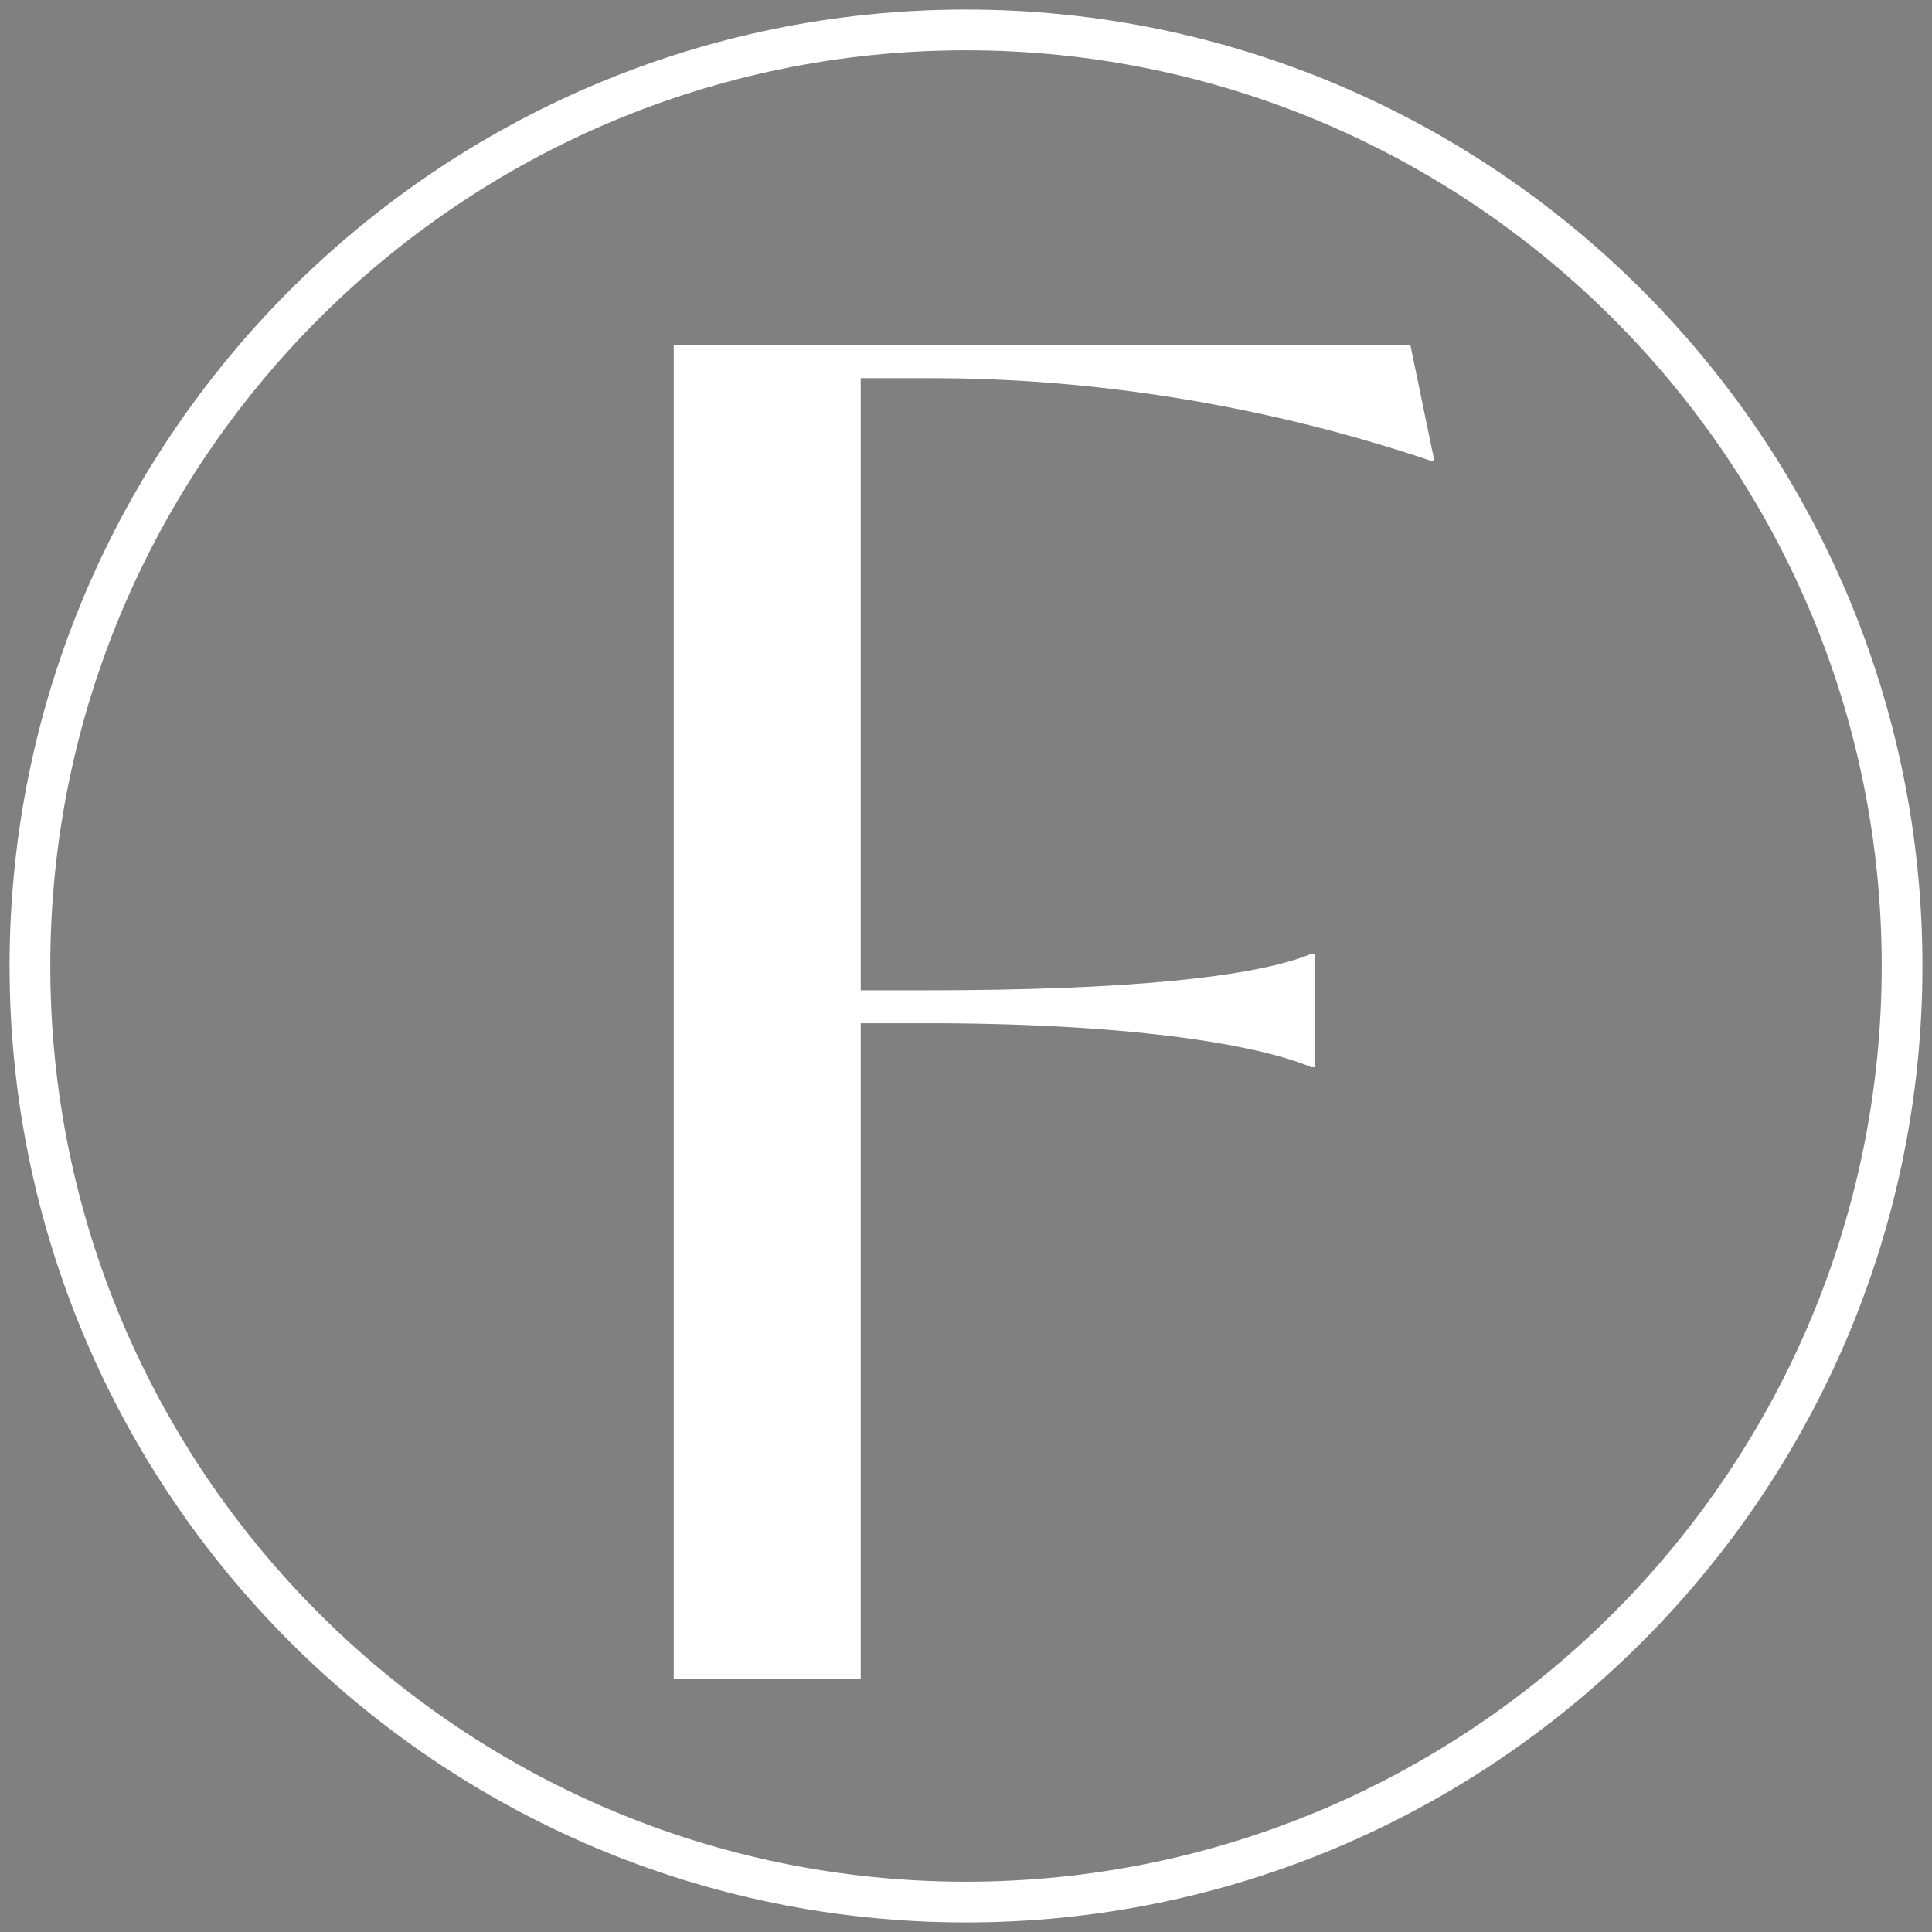 <?xml version="1.0" encoding="utf-8"?>
<!-- Generator: Adobe Illustrator 24.0.3, SVG Export Plug-In . SVG Version: 6.00 Build 0)  -->
<svg version="1.1" xmlns="http://www.w3.org/2000/svg" xmlns:xlink="http://www.w3.org/1999/xlink" x="0px" y="0px"
	 viewBox="0 0 284.66 284.66" style="enable-background:new 0 0 284.66 284.66;" xml:space="preserve">
<rect x="0" y="0" width="284.66" height="284.66" fill="#808080" stroke="none"/>
<style type="text/css">
	.st0{fill:#4E4438;}
	.st1{fill:none;stroke:#EB7D43;stroke-width:4;stroke-miterlimit:10;}
	.st2{fill:#FFFFFF;}
</style>
<g id="Background_xA0_Afbeelding_1_">
</g>
<g id="Layer_19_xA0_Afbeelding_1_">
	<path class="st0" d="M-880.19,40.78c-0.12-2.27,0.29-4.41-0.24-6.5c-0.89-1.76-0.91-3.64-0.84-5.52c0.63-1.94,6.7-1.06,8.61-1.59
		c19.2-1.75,37.63-7.39,56.39-11.58c4.91-0.98,9.65-2.83,14.68-3.05c1.17,0.07,2.37-0.43,3.56-0.68c3.21-0.31,6.46-0.34,9.66-0.9
		c0.69-0.08,0.99,0.15,1.08,0.87c0.41,3.34,0.88,6.67,1.33,10.11c-13.13,1.78-25.74,6.38-38.91,8.25
		c-3.59,0.63-7.26,1.37-10.88,1.56c-1.9,1.09-4.06,0.62-6.06,1.07C-854.5,35.95-867.49,37.97-880.19,40.78z M-879.13,35.09
		c0,0.05,0,0.09,0,0.14c0.4,0,0.79,0,1.19,0c0-0.05,0-0.09,0-0.14C-878.33,35.09-878.73,35.09-879.13,35.09z"/>
	<path class="st0" d="M-778.18,163.76c1.76-0.17,3.84,0.15,5.47-0.48c1.13-0.71,2.32-0.54,3.51-0.64
		c5.78-1.04,11.71-0.29,17.55-0.32c10.09,1.64,20.53,3.86,29.51,9.1c1.62,1.25,2.79,3.18,4.18,4.7c0.83,0.99,1.23,2.07,0.81,3.37
		c-0.66,2.02-2.54,0.38-3.25-0.72c-1.26-1.82-2.92-3.12-4.91-4.05c-4.5-2.27-9.16-4.19-14.09-5.3c-2.79-0.86-6.41,6.34-8.97,7.89
		c0.75,0.8,2.06,0.86,2.64,1.91c0.19,0.36,0.63,0.57,0.89,0.9c0.96,1.22,2.65,1.43,3.62,2.63c1.47-0.3,3.63,2.07,3.85,3.31
		c0.26,1.73-1.19,3.29-2.77,2.06c-4.92-2.46-8.5-6.44-11.95-10.61c-2.07-2.38,5.13-7.15,6.79-8.91c-1.34-0.72-2.32-1.71-3.95-1.4
		c-0.89,0.17-1.89-0.01-2.79-0.22c-2.14-0.56-4.22,0.09-6.36-0.06c-12.08-0.39-24.32,2.15-35.47,6.93
		c-0.86,0.34-1.02,0.85-0.77,1.74c0.59,2.68,1.1,5.7,0.09,8.32c0.04-0.05,0.08-0.09,0.12-0.14c6.84-3.03,14.46-2.36,21.75-2.6
		c2.16,0,4.18,0.86,6.2,1.59c1.07,0.38,1.44,1.44,1.9,2.35c0.15,0.29,0,0.93-0.25,1.18c-1.21,1.23-1.36,2.99-2.3,4.32
		c-1.34,1.9-2.71,3.77-4.08,5.65c-0.41,0.9-2.64,2.25-1.22,3.09c2.34,1.26,4.99,1.59,7.55,2.2c2.34,1.25,2.5,1.09,4.22-0.84
		c5.28-3.69,12.22-11.85,18.75-11.77c-6.21,4.61-11.4,10.41-17.32,15.39c-0.85,0.83,1.08,2.31-0.98,2.39
		c-1.04-0.03-2.32,0.21-3.28-0.16c-1.13-1.46-2.71-1.01-4.18-1.02c-3.16-0.6-7.28-0.39-9.19-3.52c-0.83-1.48-0.52-3.23,0.93-4.04
		c0.65-0.36,0.94-0.83,1.21-1.49c1.5-3.42,3.38-6.53,4.76-10.04c-2.87-1.45-6.31-0.04-9.37-0.18c-5.04,0-9.8,1.37-14.69,2.25
		c-0.96,0.11-1.68-0.43-1.52-1.34c0.36-3.58-0.91-7.15-2.67-10.19c-0.73-1.73-6.6,3.36-7.76,4.08c-3.19,3.24-6.58,6.34-9.43,9.91
		c-0.93,0.96-3.27,5.28-4.21,2.38c0.22-2.71,1.78-5.35,2.92-7.8c2.04-3.06,4.75-5.76,7.24-8.47c3.76-3.15,8.27-5.13,12.4-7.75
		c4.23-1.88,8.69-3.06,13.18-4.18c1.55-0.19,2.91-1.23,4.56-0.91c0.22,0.04,0.51-0.31,0.76-0.47l0.02,0.02
		c0.1,0.01,0.21,0.02,0.31,0.03L-778.18,163.76z"/>
	<path class="st0" d="M-725.81,225.17c-1.09-6.65-0.5-4.89,5.33-5.64c10.32-0.77,20.42-3.19,30.7-4.12
		c15.14-1.93,30.3-3.89,45.54-5.08c4.83-0.39,9.57-1.32,14.32-2.21c2.47-0.46,2.91-0.06,3.16,2.45c-0.15,1.46,1.34,4.21-0.65,4.72
		c-5.12,1.41-10.47,1.53-15.69,2.45c-10.17,0.85-19.86,4.12-30,5.09c-10.36,1.2-20.58,3.07-31,3.8c-7.03,0.66-13.85,2.91-20.94,2.47
		c-1.62,0-0.62-2.87-0.88-3.9C-725.88,225.18-725.85,225.18-725.81,225.17z"/>
	<path class="st0" d="M-743.39,101.73c0.7-0.25,1.68,0.01,1.84-1.19c10.05-8.37,16.36-19.54,10.78,2.39
		c-2.93,8.09-5.42,16.39-8.98,24.25c-3.51,6.41-8.32,12.25-14.23,16.62c-2.78,1.92-5.95,2.51-9.05,3.36c-2.2,0.47-5.69,0.39-6.82-2
		c-0.11-0.29-0.43-0.5-0.62-0.72c2.56-0.29,5.2-0.26,7.67-0.72c1.83-1.79,4.52-2.04,6.48-3.68c4.7-3.47,7.83-8.49,11.36-13.06
		c3.12-4.96,5.23-10.57,6.82-16.21c2.01-5.21,4.62-10.29,5.57-15.87c-3.43,3.65-6.24,7.88-10.21,11.01
		c-0.71,0.76-1.28,1.94-2.61,1.53c-1.86-0.57-2.34-1.85-0.82-3.02c1.09-0.83,0.85-3.06,0.62-3.04l-0.05-0.04
		c2.21-11.33,6.86-21.87,9.85-32.96c-2.94,2.72-5.25,5.72-7.97,8.61c-1.06,1.17-1.7,1.43-2.63,1.01c-1.04-0.47-2.1-2.15-1.77-3.16
		c2.58-8.56,7.93-16.07,10.5-24.69c1.52-5.22,3.13-10.43,4.72-15.63c0.82-1.81,1.82-10.04,4.27-9.23c1.45,0.62,2.08,1.76,1.73,3.31
		c-0.89,3.93-1.87,7.86-3.07,11.71c-1.94,5.71-2.93,11.69-5.6,17.09c-1.18,2.28-1.84,4.98-3.35,7.01c-0.23,0.09-0.04,0.2,0.03,0.34
		c-0.31,0.35-0.79,0.65-0.9,1.06c-0.37,1.42-1.19,2.57-1.94,3.8c3.65-2.15,5.55-5.94,9.67-7.49c0.01,1.65-0.73,2.75-1.76,3.69
		c0.05,0.14,0.06,0.29,0.13,0.32c2.28,0.94,2.01,1.35,1.76,3.8c-0.47,4.54-2.34,8.67-4.21,12.78
		C-738.58,89.05-743.45,102.41-743.39,101.73z"/>
	<path class="st0" d="M-645.7,237.3c-9.51,1.09-18.98,1.71-28.42,3.38c-6.33,1.01-12.85,0.73-19.08,2.09
		c-1.57-0.5-3.05,0.43-4.64,0.24c-2.6-0.01-5.28,0.51-7.92,0.38c-1.73,0.5-3.45,0.68-5.25,0.63c-4.42,0.43-8.84,0.87-13.29,0.7
		c-1.1-0.02-1.79-1.72-1.16-2.65c0.12-0.17,0.4-0.28,0.62-0.32c15.78-2.46,31.56-4.73,47.39-6.3c6.64-0.53,13.09-2.36,19.8-2.34
		c4.69-0.41,9.31-0.68,13.99-1.03c6.07-1.04,12.2-1.76,18.24-2.91c2.87-0.63,2.92,0.71,3.22,3.22c0.19,1.07,0.18,0.97-0.84,1.13
		c-7.52,1.44-15.05,2.98-22.65,3.96C-645.69,237.43-645.7,237.37-645.7,237.3z"/>
	<path class="st0" d="M-750.08,119.45c-0.15,5.63-1.87,12.24-6.99,15.29c-4.54,3.55-9.51,5.95-15.44,5.51
		c-5.73-0.21-8.5-5.74-11.26-9.98c-4.43-9.08-3.81-21.16,3.54-28.56c4.67-4.37,13.87-7.54,19.85-4.29c1.93,1.04,2.76,2.96,4.1,4.55
		C-752.67,107.07-750.02,113.12-750.08,119.45z M-754.15,117.96c-0.52-4.39-2.13-11.23-5.11-15.11c-2.35-1.58-5.05-2.96-7.96-2.28
		c-2.72,0.58-5.58,0.79-7.74,2.89c-9.83,4.81-8.77,21.26-2.33,28.53c1.06,1.63,1.96,3.46,4.11,3.6
		C-762.74,137.01-753.64,129.18-754.15,117.96z"/>
	<path class="st0" d="M-847.12,260.35c0.03-1.17-1.91-4.94-0.03-4.9c1.58,0.04,3.09-0.6,4.75-0.29c1,0.19,2.13-0.3,3.2-0.51
		c0.88-0.18,1.85,0.19,2.65-0.46c1.43,0.66,2.62-0.52,3.98-0.54c2.77-0.05,5.52-0.47,8.27-0.83c11.12-1.3,22.22-2.51,33.3-4.06
		c15.13-2.57,30.47-5.26,45.91-5.37c2.53-0.03,2.57,1.96,0.13,2.44c-5.78,0.59-11.45,1.54-17.18,2.34
		c-11.39,2.28-22.84,4.4-34.29,6.2c-2.94,0.05-5.84,1.28-8.8,1.47c-1.64-0.12-3.14,0.29-4.69,0.74c-2.26,0.14-4.52,0.24-6.78,0.4
		C-826.81,258.02-837.05,260.33-847.12,260.35z"/>
	<path class="st0" d="M-850.06,240.99c-0.3-1.6-0.58-3.04-0.85-4.48c-0.27-0.97,0.63-1.12,1.4-1.17c9.96-0.38,19.87-2.77,29.65-4.31
		c17.28-1.67,34.35-4.77,51.59-6.18c3.38,0.28,17.78-3.23,18.23,0.39c-11.21,3.25-23.24,3.81-34.76,5.84
		C-806.46,234.99-828.32,237.59-850.06,240.99z"/>
	<path class="st0" d="M-767.29,61.02c-1.68,6.99-3.61,13.03-5.66,19.72c-0.48,1.84-0.66,4.3-2.01,5.67
		c-5.43,1.54-1.45-7.45-0.79-9.83c2.14-5.21,4.09-10.46,5.81-15.82c0.97-1.59,0.72-5.89,2.72-6.2c2.03,0.03,2.29,2.31,2.79,3.84
		c0.7,2.59,1.37,5.19,2.09,7.92c1.16-3.93,2.28-7.88,3.88-11.62c-0.33-1.63,0.75-2.84,1.21-4.25c1.5-4.71,2.8-9.48,4.53-14.12
		c2.15-6.68,3.55-13.65,6.83-19.91c0.46-1.31,1.43-1.14,2.74-1.24c-4.6,17.54-8.92,35.05-14.52,52.27
		c-1.42,2.61-1.66,9.66-5.75,8.36c-0.64-0.19-1-0.87-1.1-1.65C-765,69.54-766.03,65.71-767.29,61.02z"/>
	<path class="st0" d="M-733.54,4.78c-0.76-0.26-1.13-0.76-1.51-1.42c2.63-1.26,5.84-1.06,8.71-1.59c7.59-0.67,14.87-2.96,22.3-4.48
		c14.23-1.76,28.19-4.23,42.28-6.91c0.25,0.96,2.09,5.87-0.09,5.34c-2.26,0.46-4.48,0.96-6.81,1.1c-0.87-0.8-1.48,0.37-2.33,0.32
		c-0.93-0.06-1.89,0.48-2.84,0.7c-0.95,0.22-2.03,0.16-2.85,0.6c-1.08,0.57-2.32,0.25-3.38,0.91c-0.61,0.38-1.57,0.45-2.32,0.33
		c-3.81,0.23-7.55,1.11-11.32,1.84c-7.68,0.71-13.95,1.88-21.28,2.78c-5.92,0.8-11.78,2.01-17.67,2.93
		C-734.95,7.63-735.49,5.59-733.54,4.78z"/>
	<path class="st0" d="M-631.64,184.25c-0.04,1.14,1.69,4.76,0.12,5.01c-1.74,0.19-3.35,1.09-5.16,0.96
		c-0.41-0.03-0.86,0.1-1.26,0.23c-16.09,3.95-32.65,5.14-49.05,7.22c-1.1-0.54-1.87,0.64-2.94,0.53c-4.39,0.38-8.87,0.62-13.29,0.68
		c-1.21-0.13-1.31-0.55-0.79-1.65c0.51-1.1,1.54-1.13,2.38-1.28c2.51-0.44,4.93-1.41,7.53-1.28c5.89-1.57,12.07-1.52,17.91-3.22
		c2.37,0.18,4.58-0.67,6.87-1.04c4.47-0.64,8.99-0.87,13.41-1.89c4.11-0.73,8.25-2.04,12.35-2.07c2.77-1.34,5.96-0.73,8.84-1.72
		C-633.87,184.39-632.88,184.43-631.64,184.25z"/>
	<path class="st0" d="M-839.36,51.97c6.39-1.21,12.81-2.54,19.28-3.06c2.09-1.16,4.35-0.47,6.54-0.61c0.84-0.06,2.15,1.32,2.19,2.13
		c0.08,1.41-3.23,1.76-4.34,2.09c-15.97,3.2-32.24,6.15-48.09,8.74c-3.99,0.59-7.97,1.21-11.84,2.4c-2.13,0.66-3.66-0.49-3.46-2.6
		c1.82-4.43,8.46-4.05,12.45-4.94c9.06-1.54,18.14-3.03,27.24-4.33C-839.38,51.84-839.37,51.91-839.36,51.97z"/>
	<path class="st0" d="M-785.64,77.65c-1.76,14.54-4.55,29.08-5.03,43.73c0.94,4.5-0.83,10.26,3.27,13.5
		c0.87,0.83,1.99,1.47,2.31,2.79c0.73,3.16-5.78-1.28-6.44-2.19c-1.34-1.59-2.4-3.88-1.9-6.03c0.07-0.2-0.05-0.48-0.13-0.71
		c-1.15-7.31-1.44-14.92-0.62-22.31c0.36-11.29,3.98-22.35,7.46-33.03c0.31-1.51,1.01-1.91,2.55-1.69c3.83,0.36,3.22,8.2,3.84,11.15
		c0.09,1.86,1.62,6.44,0.01,7.71c-0.48,0.26-0.79-0.17-0.97-0.58c-1.83-3.96-2.99-8.11-4.04-12.31
		C-785.43,77.66-785.54,77.66-785.64,77.65z"/>
	<path class="st0" d="M-713.21,144.77c5.71-2.25,11.93-3.02,17.93-4.45c18.2-4.43,36.58-8.77,55.26-10.4
		c0.16,1.53,0.32,3.09,0.49,4.77c-3.27,0.79-6.75,0.83-10,1.65c-3.3-0.32-6.39,0.95-9.63,1.21c-4.58,0.19-9,1.82-13.49,2.46
		c-8.83,1.26-17.49,3.87-26.41,4.5c-4.7,0.36-9.46,1.64-14.14,0.65C-713.2,145.03-713.2,144.9-713.21,144.77z"/>
	<path class="st0" d="M-644.26,104.34c0.19,1.41,0.24,2.71,0.58,3.93c0.27,0.98-0.19,1.23-0.89,1.43
		c-4.04,0.53-8.01,1.43-12.07,1.88c-14.11,1.8-28.08,5.27-42.35,5.9c-4.21-0.33-8.75,1.5-12.76,0.14c0.73-1.11,2.36-1.6,3.55-1.89
		c6.79-1.88,13.76-2.56,20.62-4.12c7.76-1.62,15.66-2.86,23.52-4.03C-657.63,105.82-650.85,105.58-644.26,104.34z"/>
	<path class="st0" d="M-654.6,78.98c-11.3,1.85-22.47,4.48-33.83,5.94c-3.88,0.58-7.84,1.61-11.76,2.21
		c-0.89,0.08-1.9-0.05-2.75-0.39c0.28-1.35,1.79-1.32,2.82-1.85c7.84-3.25,16.1-5.44,24.42-7.06c8.68-2.33,17.46-3.82,26.42-4.5
		c1.17,0.41,0.76,3.09,1.03,4.17c-0.13,1.38-5.01,1.31-6.3,1.79C-654.57,79.18-654.59,79.08-654.6,78.98z"/>
	<path class="st0" d="M-758.59,80.47c0.7-4.98,3.11-9.29,4.64-14.02c2.28-7.21,4.64-14.39,7.7-21.32
		c1.99-3.17,5.04-15.04,7.87-15.62c1.96-0.24,0.93,2.44,0.71,3.49c-3.55,10.65-7.61,21.11-10.74,31.88
		c-1.69,5.93-3.68,11.89-6.2,17.49c-0.8,0.84-1.66,0.57-2.64,0.21C-758.41,82.15-758.17,81.11-758.59,80.47z"/>
	<path class="st0" d="M-824.38,80.28c-17.35,2.12-33.94,7.09-51.12,9.87c-1.16,0.2-1.28,0.1-1.37-1.02
		c-0.09-1.16-0.21-2.31-0.26-3.47c0.62-1.99,4.3-0.73,5.88-1.81c1.76,0.48,3.31-0.32,4.95-0.71c4.89-0.63,9.71-1.78,14.57-2.7
		c6.23-0.96,12.5-1.83,18.78-2.5c2.4-0.2,4.82-0.2,7.23-0.18C-824.18,77.78-824.05,78.1-824.38,80.28z"/>
	<path class="st0" d="M-809.53,216.25c-6.47,1.66-13.31,2.45-19.96,2.99c-3.88,0.72-7.63,2.03-11.68,1.86
		c-3.64,0.08-7.29,0.37-10.91,0.7c-1.17,0.03-1.33-0.21-1.47-1.39c0.06-1.03-1.15-3.07,0.5-3.24c4.52-0.51,9.01-1.38,13.54-1.83
		c11.58-0.64,23.13-2.03,34.7-2.43c1.44-0.18,1.61,1.88,0.15,2.18c-1.77,0.34-3.6,1.71-5.35,1
		C-809.85,216.15-809.69,216.2-809.53,216.25z"/>
	<path class="st0" d="M-830.69,107.05c-0.87,0.97-2.07,1.5-3.4,1.58c-10.47,2.29-21.3,2.78-31.6,5.7c-1.26,0.02-7.39,2.08-7.44,0.71
		c-0.15-2.72-2.34-5.11,1.79-5.23c8.13-1.12,16.05-2.97,24.23-3.57c4.38-0.98,8.83-1.16,13.27-1.55
		C-832.3,104.58-831.1,105.57-830.69,107.05z"/>
	<path class="st0" d="M-698.93,29.08c-0.6,0.58-1.21,0.58-1.82,0.01c0.13-0.09,0.26-0.19,0.39-0.28c-0.14,0.09-0.27,0.17-0.41,0.26
		c-3.41-1.07,11.36-4.51,12.32-4.94c10.28-3.02,20.34-5.62,30.94-7.47c-0.08,1.34,1.96,5.26-0.18,5.45
		c-1.6,0.13-3.01,1.31-4.72,0.88c-3.6,1.39-7.54,0.95-11.2,2.24c-8.3,1.73-16.8,3.17-25.28,3.83c-0.06-0.02-0.12-0.04-0.18-0.07
		C-699.04,29.02-698.98,29.05-698.93,29.08z"/>
	<path class="st0" d="M-667.87,165.95c-3.03,0.63-5.87,0.4-9.3,0.69c0.6-0.45,0.93-0.69,1.28-0.96c-0.63,0-1.22,0-1.94,0
		c0.38-0.7,1.03-0.94,1.61-1.11c2.81-0.81,5.62-1.61,8.46-2.3c8.66-2.29,17.73-2.59,26.38-4.73c5.07,0.76,5.1-2.7,6.09,4.23
		c0.1,0.62-0.31,0.87-0.9,0.87c-10.58,0.92-21.07,2.58-31.65,3.29c-0.06-0.03-0.11-0.06-0.17-0.09
		C-667.97,165.88-667.92,165.92-667.87,165.95z M-674.77,165.36c-0.11-0.05-0.18-0.08-0.21,0.07
		C-674.87,165.47-674.8,165.51-674.77,165.36z"/>
	<path class="st0" d="M-694.96,53.15c13.23-4.69,26.73-8.32,40.52-11.01c1.64-0.52,1.18,3.21,1.68,4.23
		c0.1,0.55-0.13,0.76-0.66,0.86c-5.51,1.45-11.22,2.67-16.88,3.11c-4.75,1.69-9.8,1.65-14.64,3.03c-2.57,0.84-5.19,1.27-7.89,1.28
		C-694.48,54.88-694.48,54.88-694.96,53.15z"/>
	<path class="st0" d="M-867.97,142.08c-0.01-1.32-2.05-5.49,0.02-5.38c9.42-1.23,18.87-2.74,28.27-3.47
		c1.56,0.11,7.88-1.11,6.22,2.01c-0.4,0.49-0.99,0.96-1.59,1.14c-3.17,0.89-6.43,1.44-9.67,2.03
		C-852.53,139.51-860.22,140.65-867.97,142.08z"/>
	<path class="st0" d="M-831.39,161.23c-0.61,2.18-1.15,2.61-3.12,2.89c-5.52,1.01-11.11,1.58-16.68,2.2
		c-3.74-0.15-7.28,1.31-11.02,1.47c-1.39,0.18-1.19-1.63-1.48-2.53c-0.42-1.9-0.38-1.94,1.44-2.14c3.7-0.38,7.44-0.85,11.06-1.58
		c1.77,0.68,3.52,0,5.27-0.07c2.86-0.11,5.71-0.23,8.56-0.42c1.32-0.09,2.64,0.18,3.97-0.41
		C-832.91,160.43-832.07,161.01-831.39,161.23z"/>
	<path class="st0" d="M-780.03,47.12c0.44-0.26-0.06-1.02,0.82-1.18c1.42-0.26,1.35-0.3,1.69,1.04c0.62,2.43-0.3,4.57-1.18,6.66
		c-0.83,1.9-4.75,9.59-7.25,6.85c0.17-0.97-0.62-1.55-0.83-2.34c-1.15-4.24,0.45-8.94,4.54-11.33
		C-781.48,46.38-780.78,46.49-780.03,47.12z M-780.07,49.43c-3.08,0.73-4.29,4.12-5.02,6.11c-0.3,0.82-0.74,1.47-0.59,2.34
		c0.04,0.22,0.04,0.45,0.08,0.83C-784.05,55.93-780.21,52.57-780.07,49.43z"/>
	<path class="st0" d="M-856.29,194.63c-1.97,0.82-1.89-1.67-2.17-2.93c-0.25-1.28-0.11-1.43,1.14-1.54
		c5.79-0.58,11.58-1.14,17.39-1.47c0.99-0.13,2.51-0.56,2.89,0.69c0.18,0.54,0.1,1.2,0.01,1.78c-0.02,0.15-0.5,0.27-0.78,0.34
		c-6.06,1.56-12.25,2.59-18.47,3.26C-856.28,194.72-856.29,194.68-856.29,194.63z"/>
	<path class="st0" d="M-639,129.32c0.05-0.05,0.11-0.11,0.16-0.16C-638.84,129.26-638.91,129.29-639,129.32L-639,129.32z"/>
	<path class="st0" d="M-639,129.32c-0.05,0.05-0.11,0.11-0.16,0.16C-639.15,129.38-639.08,129.35-639,129.32L-639,129.32z"/>
	<path class="st0" d="M-775.5,159.27c0.13-0.01,0.27-0.02,0.4-0.02c0,0-0.07,0.07-0.07,0.07c-0.1-0.02-0.21-0.03-0.31-0.03
		L-775.5,159.27z"/>
	<path class="st0" d="M-738.71,184.27c0,0.1-0.08,0.13-0.16,0.16C-738.84,184.35-738.81,184.27-738.71,184.27z"/>
	<path class="st0" d="M-823.19,15.04c-0.06,0.05-0.13,0.1-0.19,0.15c0.05-0.06,0.1-0.13,0.15-0.19L-823.19,15.04z"/>
	<path class="st1" d="M-618.5,95.26c4.92,34.47,15.27,105.88,19.06,130.76c1.05,6.88,6.56,21.98-3.3,21.69
		c-25.25,3.42-50.05,10.54-75.45,13.49c-61.1,9.2-124.28,19.67-186.27,22.07c-6.45,0.98-5.56-1.92-6.29-7.03
		c0,0-7.56-85.04-15.53-124.28c0,0.4,0,0.8,0,1.58c-5.96-50.7-18.27-102.67-25.02-154.08c21.48-5.79,40.39-4.52,67.41-9.19
		c48.06-6.4,96.16-12.89,144.75-18.81c15.33-2.8,30.99-3.3,46.28-6.17c16.46-6.65,17.24,3.86,18.7,15.65
		C-634.16-19.07-623.43,60.78-618.5,95.26z"/>
	<g id="Illustratie_5_1_">
		<g>
			<g>
				<path class="st2" d="M137.35,55.72c23.22,0,48.61,3.78,73.43,12.16h0.55l-3.52-17.02H99.27v196.57h27.55v-96.67h9.72
					c29.15,0,48.32,2.97,56.7,6.49h0.55v-16.73h-0.55c-8.38,3.5-27.55,5.39-56.7,5.39h-9.72V55.72H137.35z"/>
			</g>
		</g>
	</g>
	<g>
		<path class="st2" d="M142.33,283.25c-77.7,0-140.92-63.22-140.92-140.92c0-77.7,63.22-140.92,140.92-140.92
			c77.7,0,140.92,63.22,140.92,140.92C283.25,220.03,220.03,283.25,142.33,283.25z M142.33,7.41C67.93,7.41,7.41,67.93,7.41,142.33
			s60.53,134.92,134.92,134.92s134.92-60.52,134.92-134.92S216.72,7.41,142.33,7.41z"/>
	</g>
</g>
<g id="Layer_20_xA0_Afbeelding_1_">
</g>
</svg>
